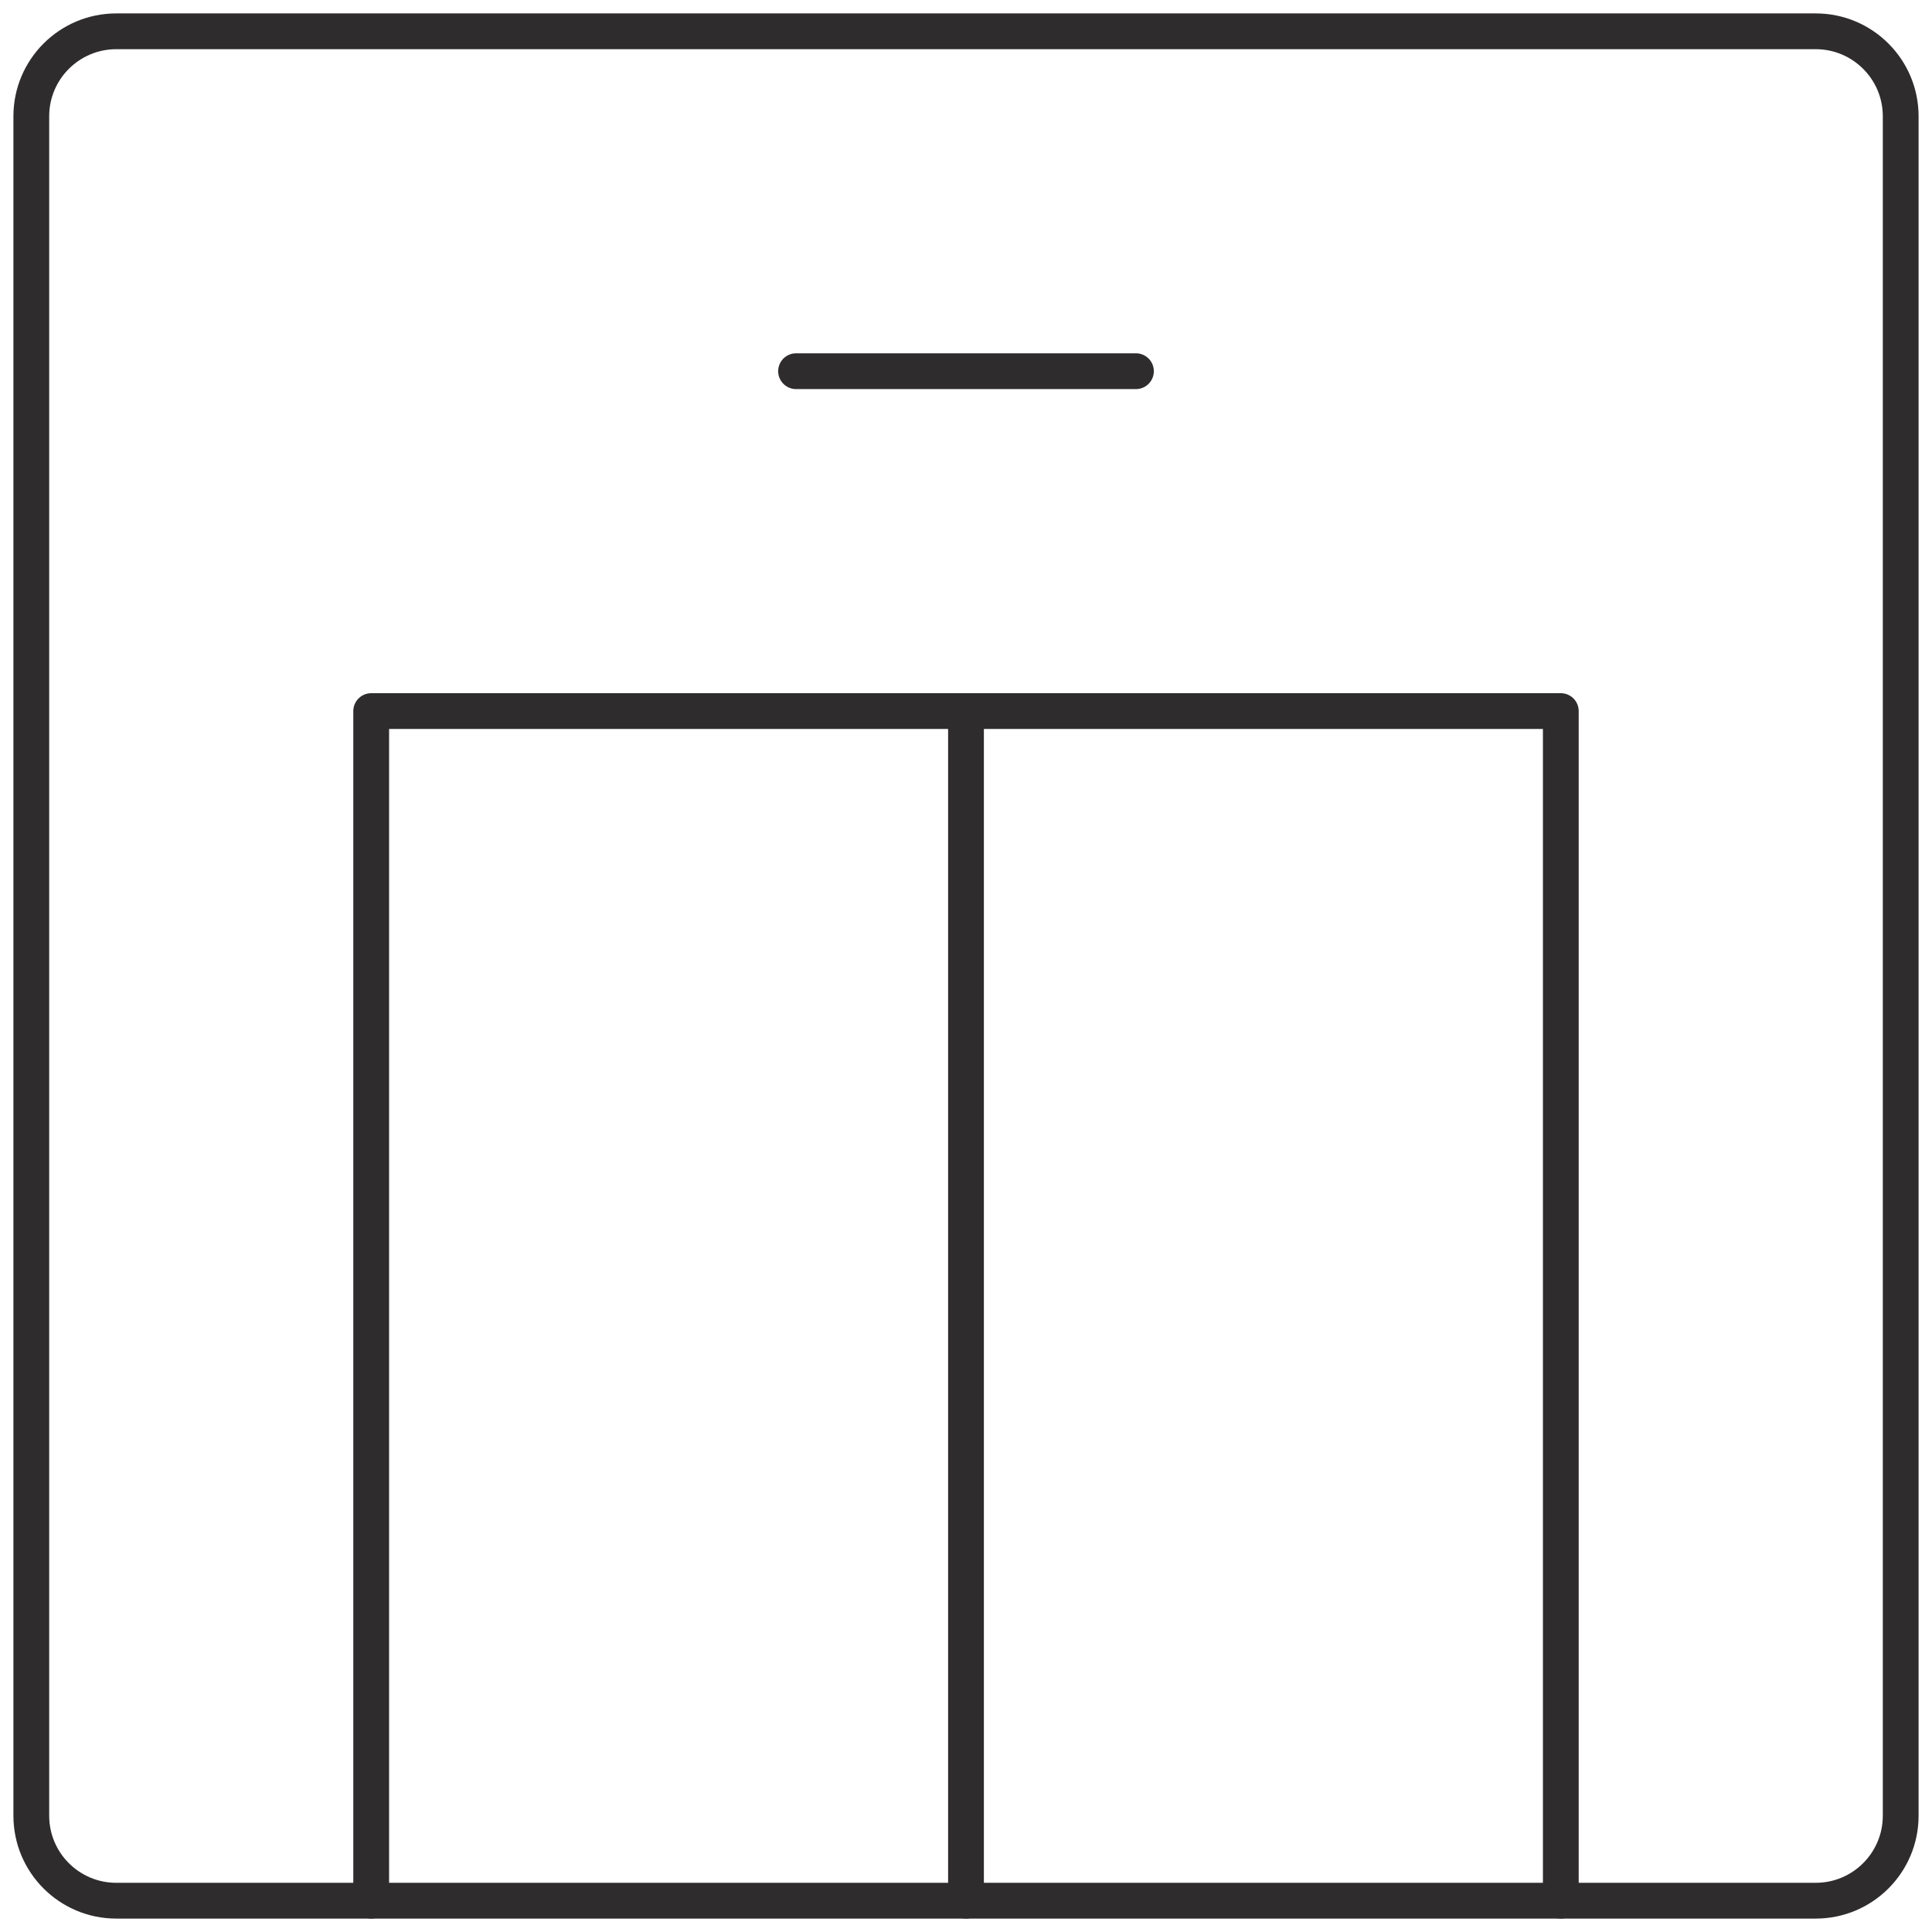 <?xml version="1.0" encoding="UTF-8"?> <svg xmlns="http://www.w3.org/2000/svg" width="108" height="108" viewBox="0 0 108 108" fill="none"><g clip-path="url(#clip0_58_48)"><path d="M101.5 1.75H6.5C3.877 1.75 1.75 3.877 1.75 6.5V101.5C1.75 104.123 3.877 106.25 6.5 106.25H101.5C104.123 106.25 106.25 104.123 106.25 101.5V6.5C106.25 3.877 104.123 1.75 101.5 1.75Z" stroke="#2E2C2C" stroke-width="2" stroke-linecap="round" stroke-linejoin="round"></path><path d="M87.25 106.25V39.75H20.75V106.25" stroke="#2E2C2C" stroke-width="2" stroke-linecap="round" stroke-linejoin="round"></path><path d="M54 106.25V39.75" stroke="#2E2C2C" stroke-width="2" stroke-linecap="round" stroke-linejoin="round"></path><path d="M44.5 20.75H63.5" stroke="#2E2C2C" stroke-width="2" stroke-linecap="round" stroke-linejoin="round"></path></g><defs><clipPath id="clip0_58_48"><rect width="108" height="108" fill="white"></rect></clipPath></defs></svg> 